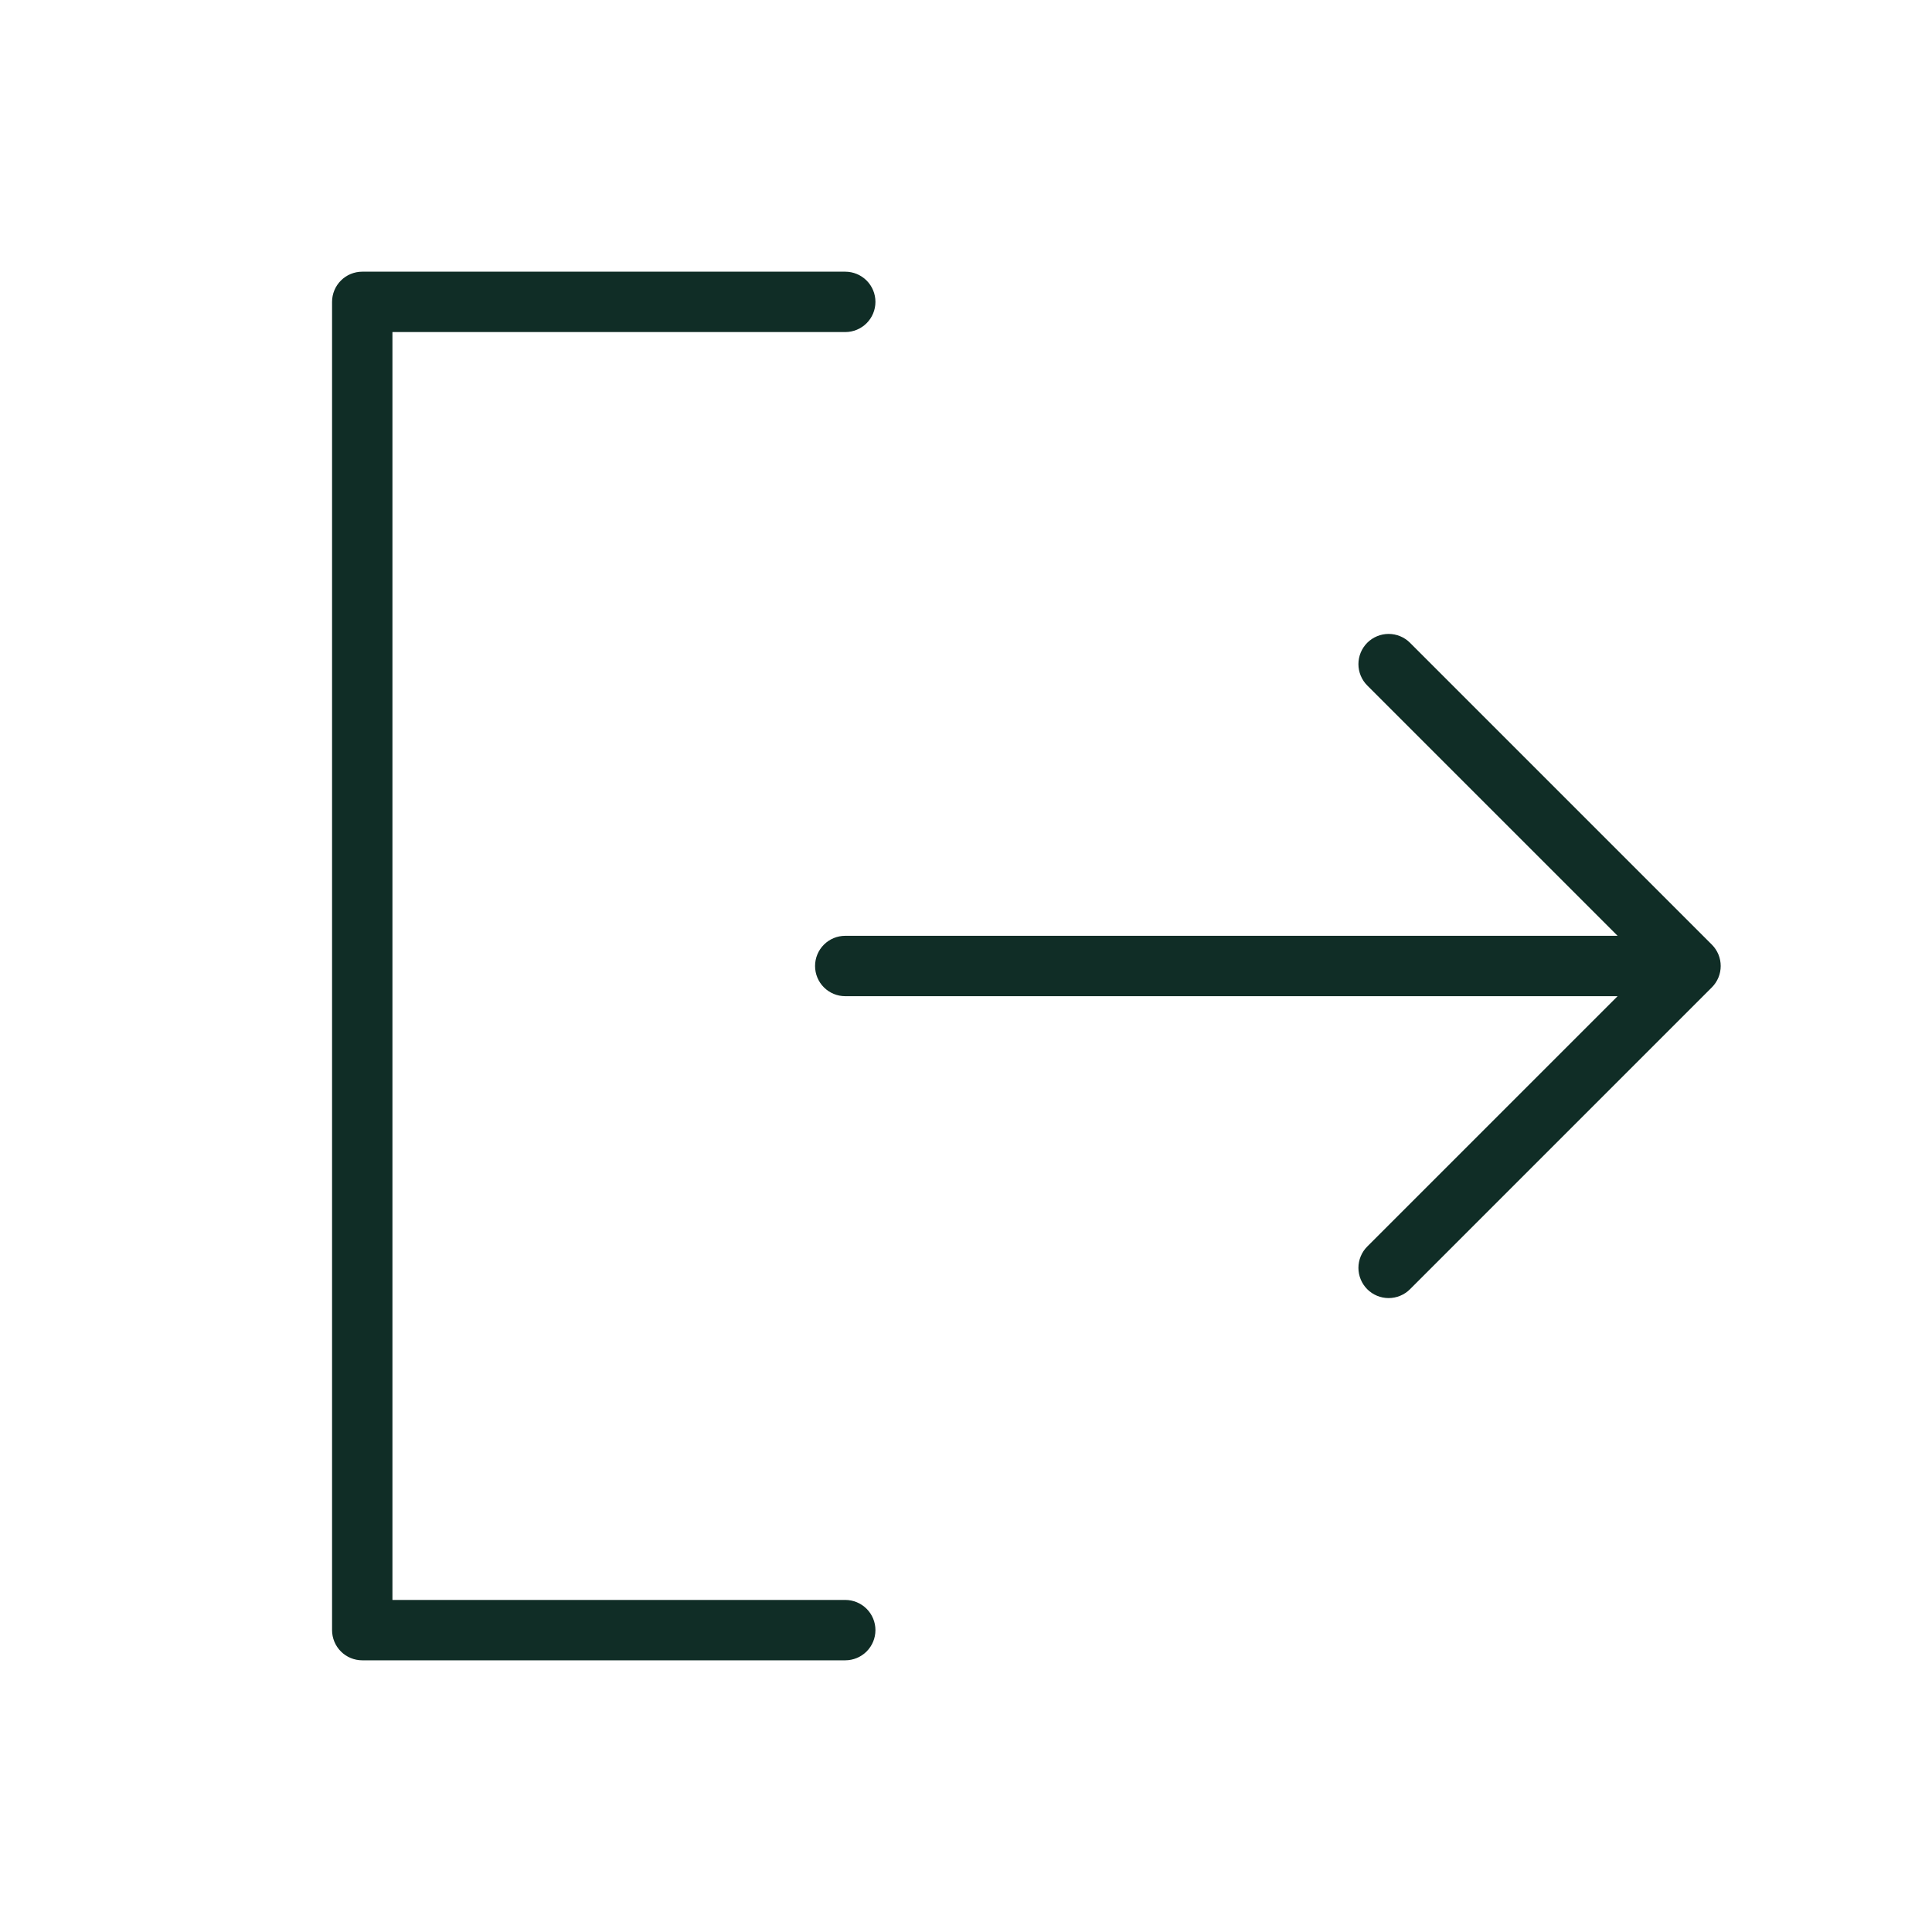 <svg width="120" height="120" viewBox="0 0 120 120" fill="none" xmlns="http://www.w3.org/2000/svg">
<path d="M54.375 101.25C54.375 101.747 54.178 102.224 53.826 102.576C53.474 102.927 52.997 103.125 52.5 103.125H22.5C22.003 103.125 21.526 102.927 21.174 102.576C20.823 102.224 20.625 101.747 20.625 101.25V18.75C20.625 18.253 20.823 17.776 21.174 17.424C21.526 17.073 22.003 16.875 22.5 16.875H52.5C52.997 16.875 53.474 17.073 53.826 17.424C54.178 17.776 54.375 18.253 54.375 18.75C54.375 19.247 54.178 19.724 53.826 20.076C53.474 20.427 52.997 20.625 52.5 20.625H24.375V99.375H52.5C52.997 99.375 53.474 99.573 53.826 99.924C54.178 100.276 54.375 100.753 54.375 101.25ZM106.327 58.673L87.577 39.923C87.225 39.572 86.748 39.374 86.25 39.374C85.752 39.374 85.275 39.572 84.923 39.923C84.572 40.275 84.374 40.752 84.374 41.25C84.374 41.748 84.572 42.225 84.923 42.577L100.472 58.125H52.5C52.003 58.125 51.526 58.322 51.174 58.674C50.822 59.026 50.625 59.503 50.625 60C50.625 60.497 50.822 60.974 51.174 61.326C51.526 61.678 52.003 61.875 52.5 61.875H100.472L84.923 77.423C84.572 77.775 84.374 78.252 84.374 78.75C84.374 79.248 84.572 79.725 84.923 80.077C85.275 80.428 85.752 80.626 86.25 80.626C86.748 80.626 87.225 80.428 87.577 80.077L106.327 61.327C106.501 61.152 106.639 60.946 106.734 60.718C106.828 60.49 106.876 60.246 106.876 60C106.876 59.754 106.828 59.51 106.734 59.282C106.639 59.054 106.501 58.848 106.327 58.673Z" fill="#102D26"/>
</svg>
